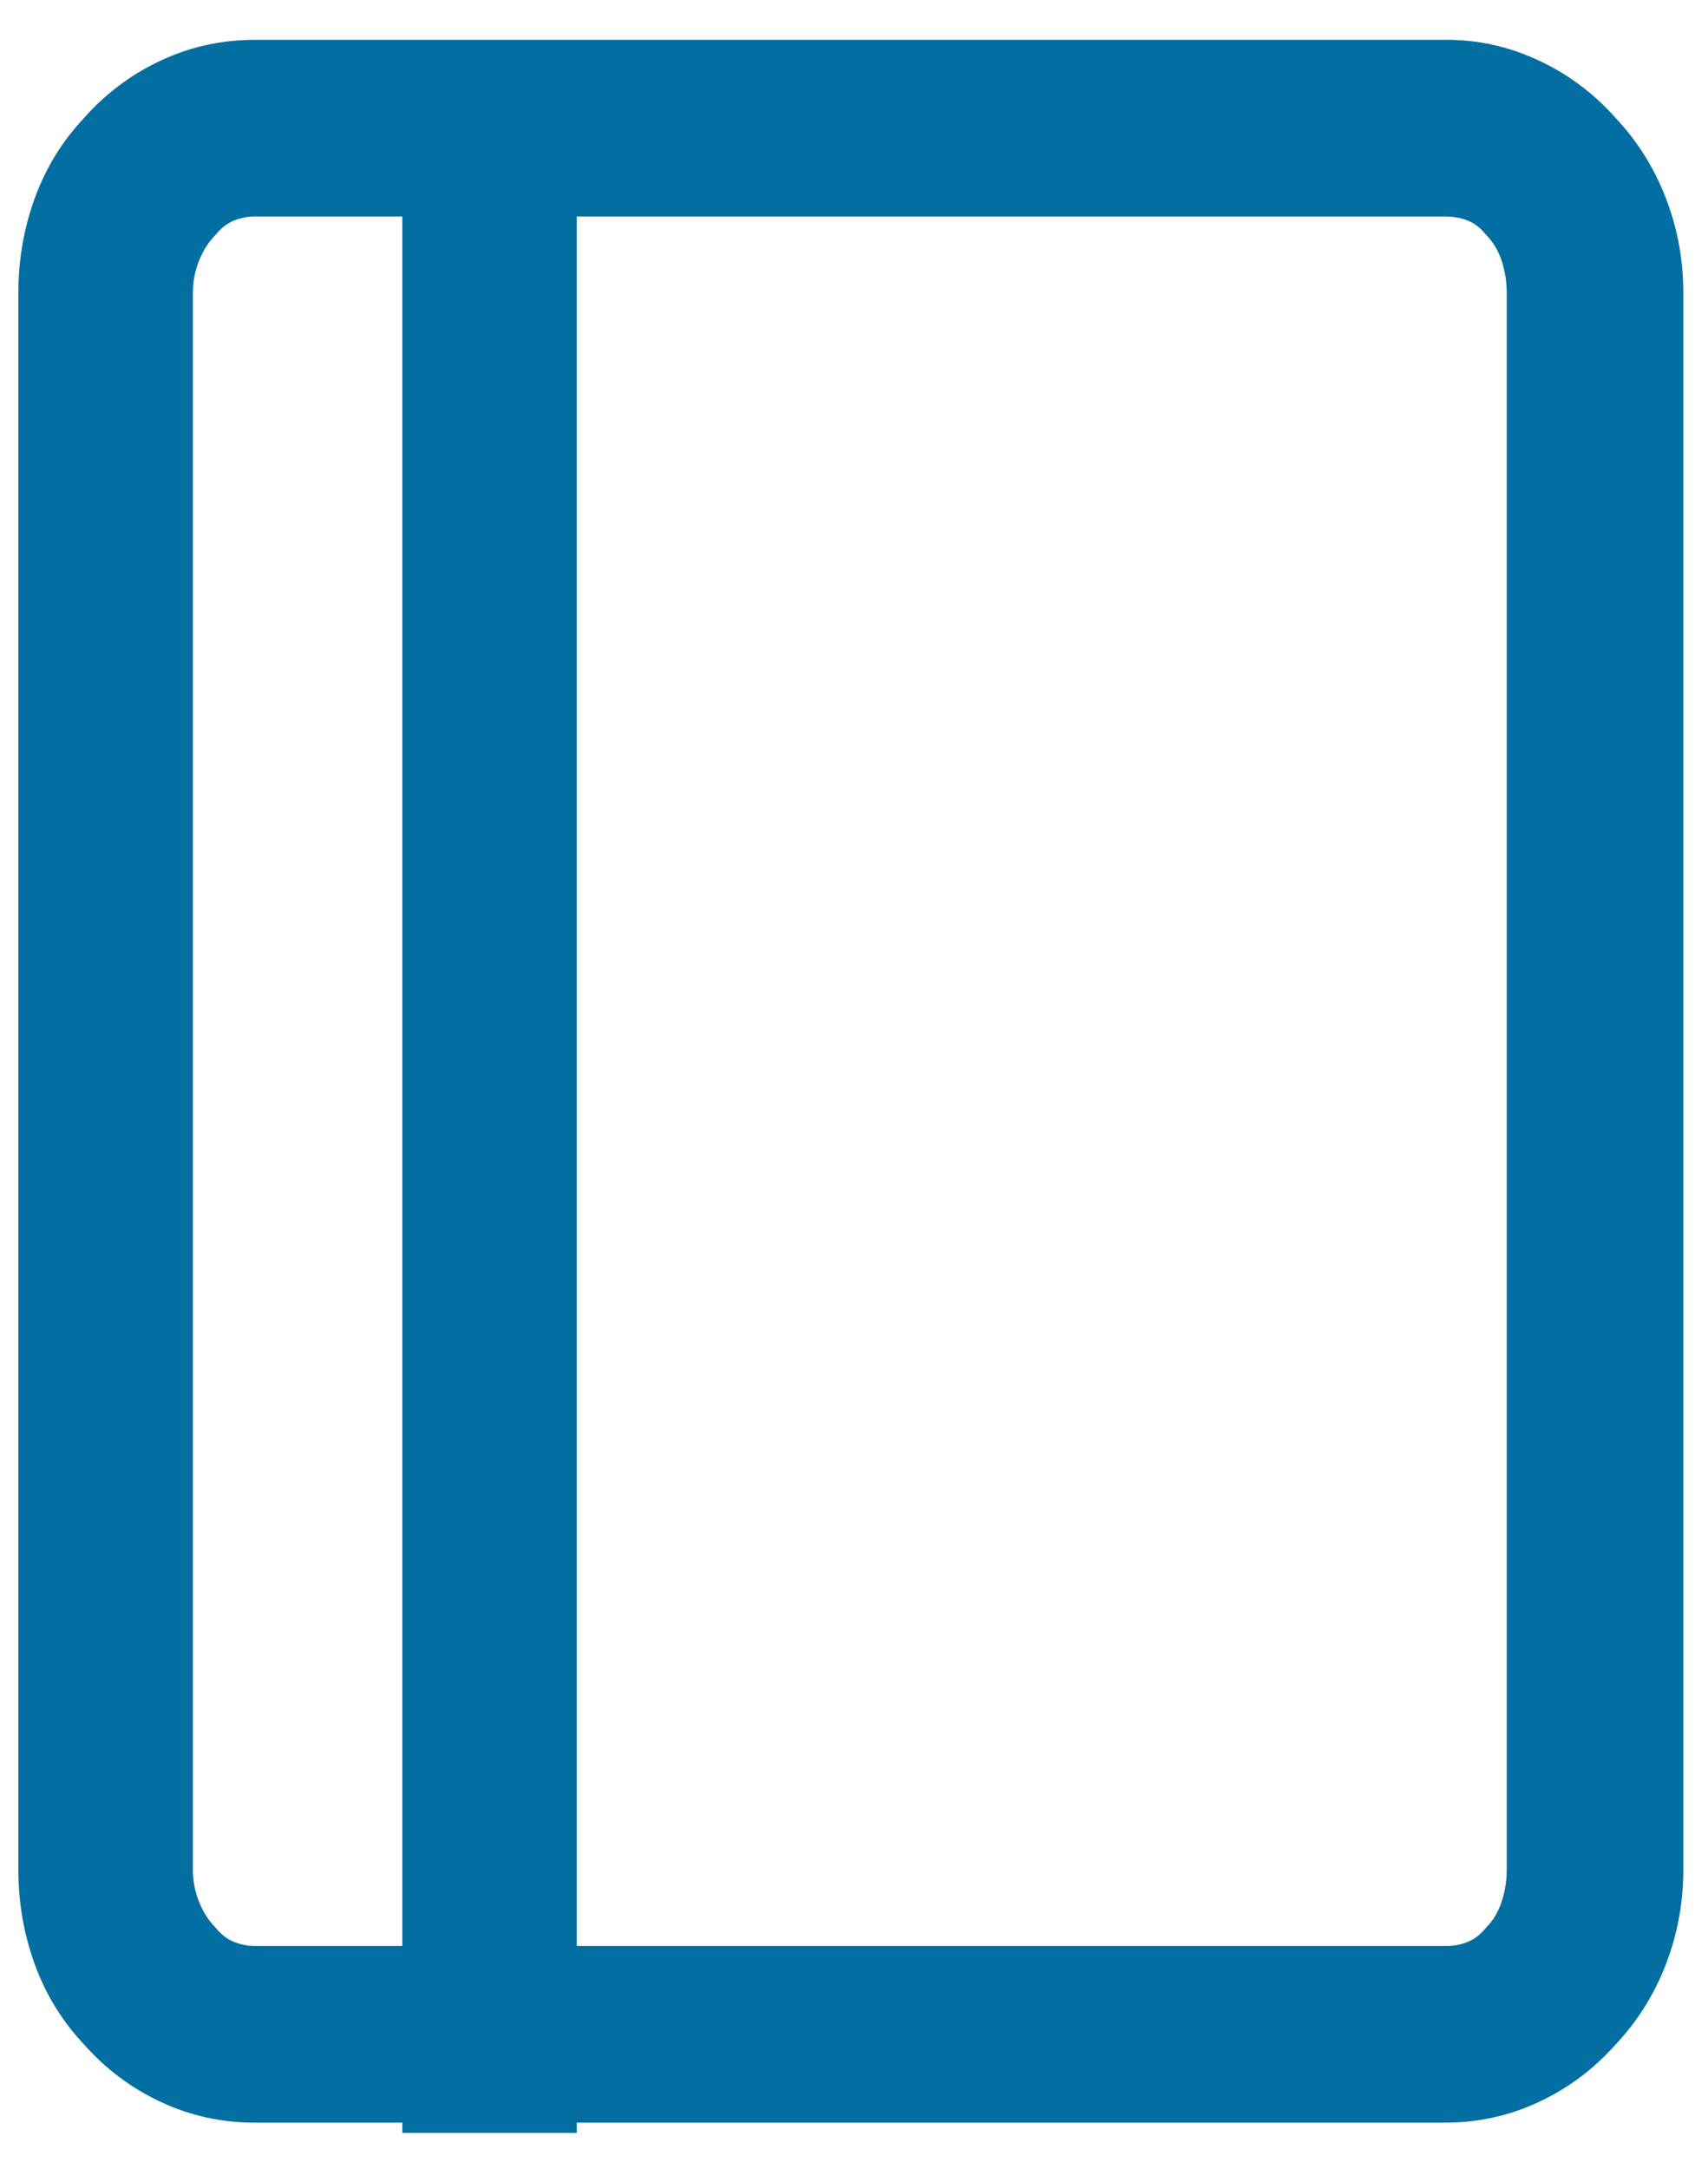 <svg xmlns="http://www.w3.org/2000/svg" width="26" height="33" viewBox="0 0 26 33" fill="none"><path d="M3.874 0.606C3.374 0.606 2.9 0.71 2.452 0.919C2.004 1.127 1.613 1.419 1.28 1.794C0.947 2.148 0.697 2.554 0.53 3.013C0.363 3.471 0.28 3.95 0.28 4.45V28.45C0.28 28.95 0.363 29.429 0.53 29.887C0.697 30.346 0.947 30.752 1.28 31.106C1.613 31.481 2.004 31.773 2.452 31.981C2.9 32.19 3.374 32.294 3.874 32.294H21.999C22.499 32.294 22.973 32.19 23.421 31.981C23.869 31.773 24.259 31.481 24.593 31.106C24.926 30.752 25.181 30.346 25.358 29.887C25.535 29.429 25.624 28.95 25.624 28.45V4.45C25.624 3.95 25.535 3.471 25.358 3.013C25.181 2.554 24.926 2.148 24.593 1.794C24.259 1.419 23.869 1.127 23.421 0.919C22.973 0.71 22.509 0.606 22.03 0.606H3.874ZM3.874 3.294H21.999C22.124 3.294 22.238 3.315 22.343 3.356C22.447 3.398 22.54 3.471 22.624 3.575C22.728 3.679 22.806 3.809 22.858 3.966C22.91 4.122 22.936 4.283 22.936 4.45V28.45C22.936 28.617 22.91 28.778 22.858 28.934C22.806 29.091 22.728 29.221 22.624 29.325C22.54 29.429 22.447 29.502 22.343 29.544C22.238 29.585 22.134 29.606 22.03 29.606H3.874C3.77 29.606 3.665 29.585 3.561 29.544C3.457 29.502 3.363 29.429 3.28 29.325C3.176 29.221 3.093 29.091 3.03 28.934C2.968 28.778 2.936 28.617 2.936 28.45V4.45C2.936 4.283 2.968 4.122 3.03 3.966C3.093 3.809 3.176 3.679 3.28 3.575C3.363 3.471 3.457 3.398 3.561 3.356C3.665 3.315 3.77 3.294 3.874 3.294ZM6.124 1.794V32.45H8.78V1.794H6.124Z" fill="#036EA2"></path></svg>